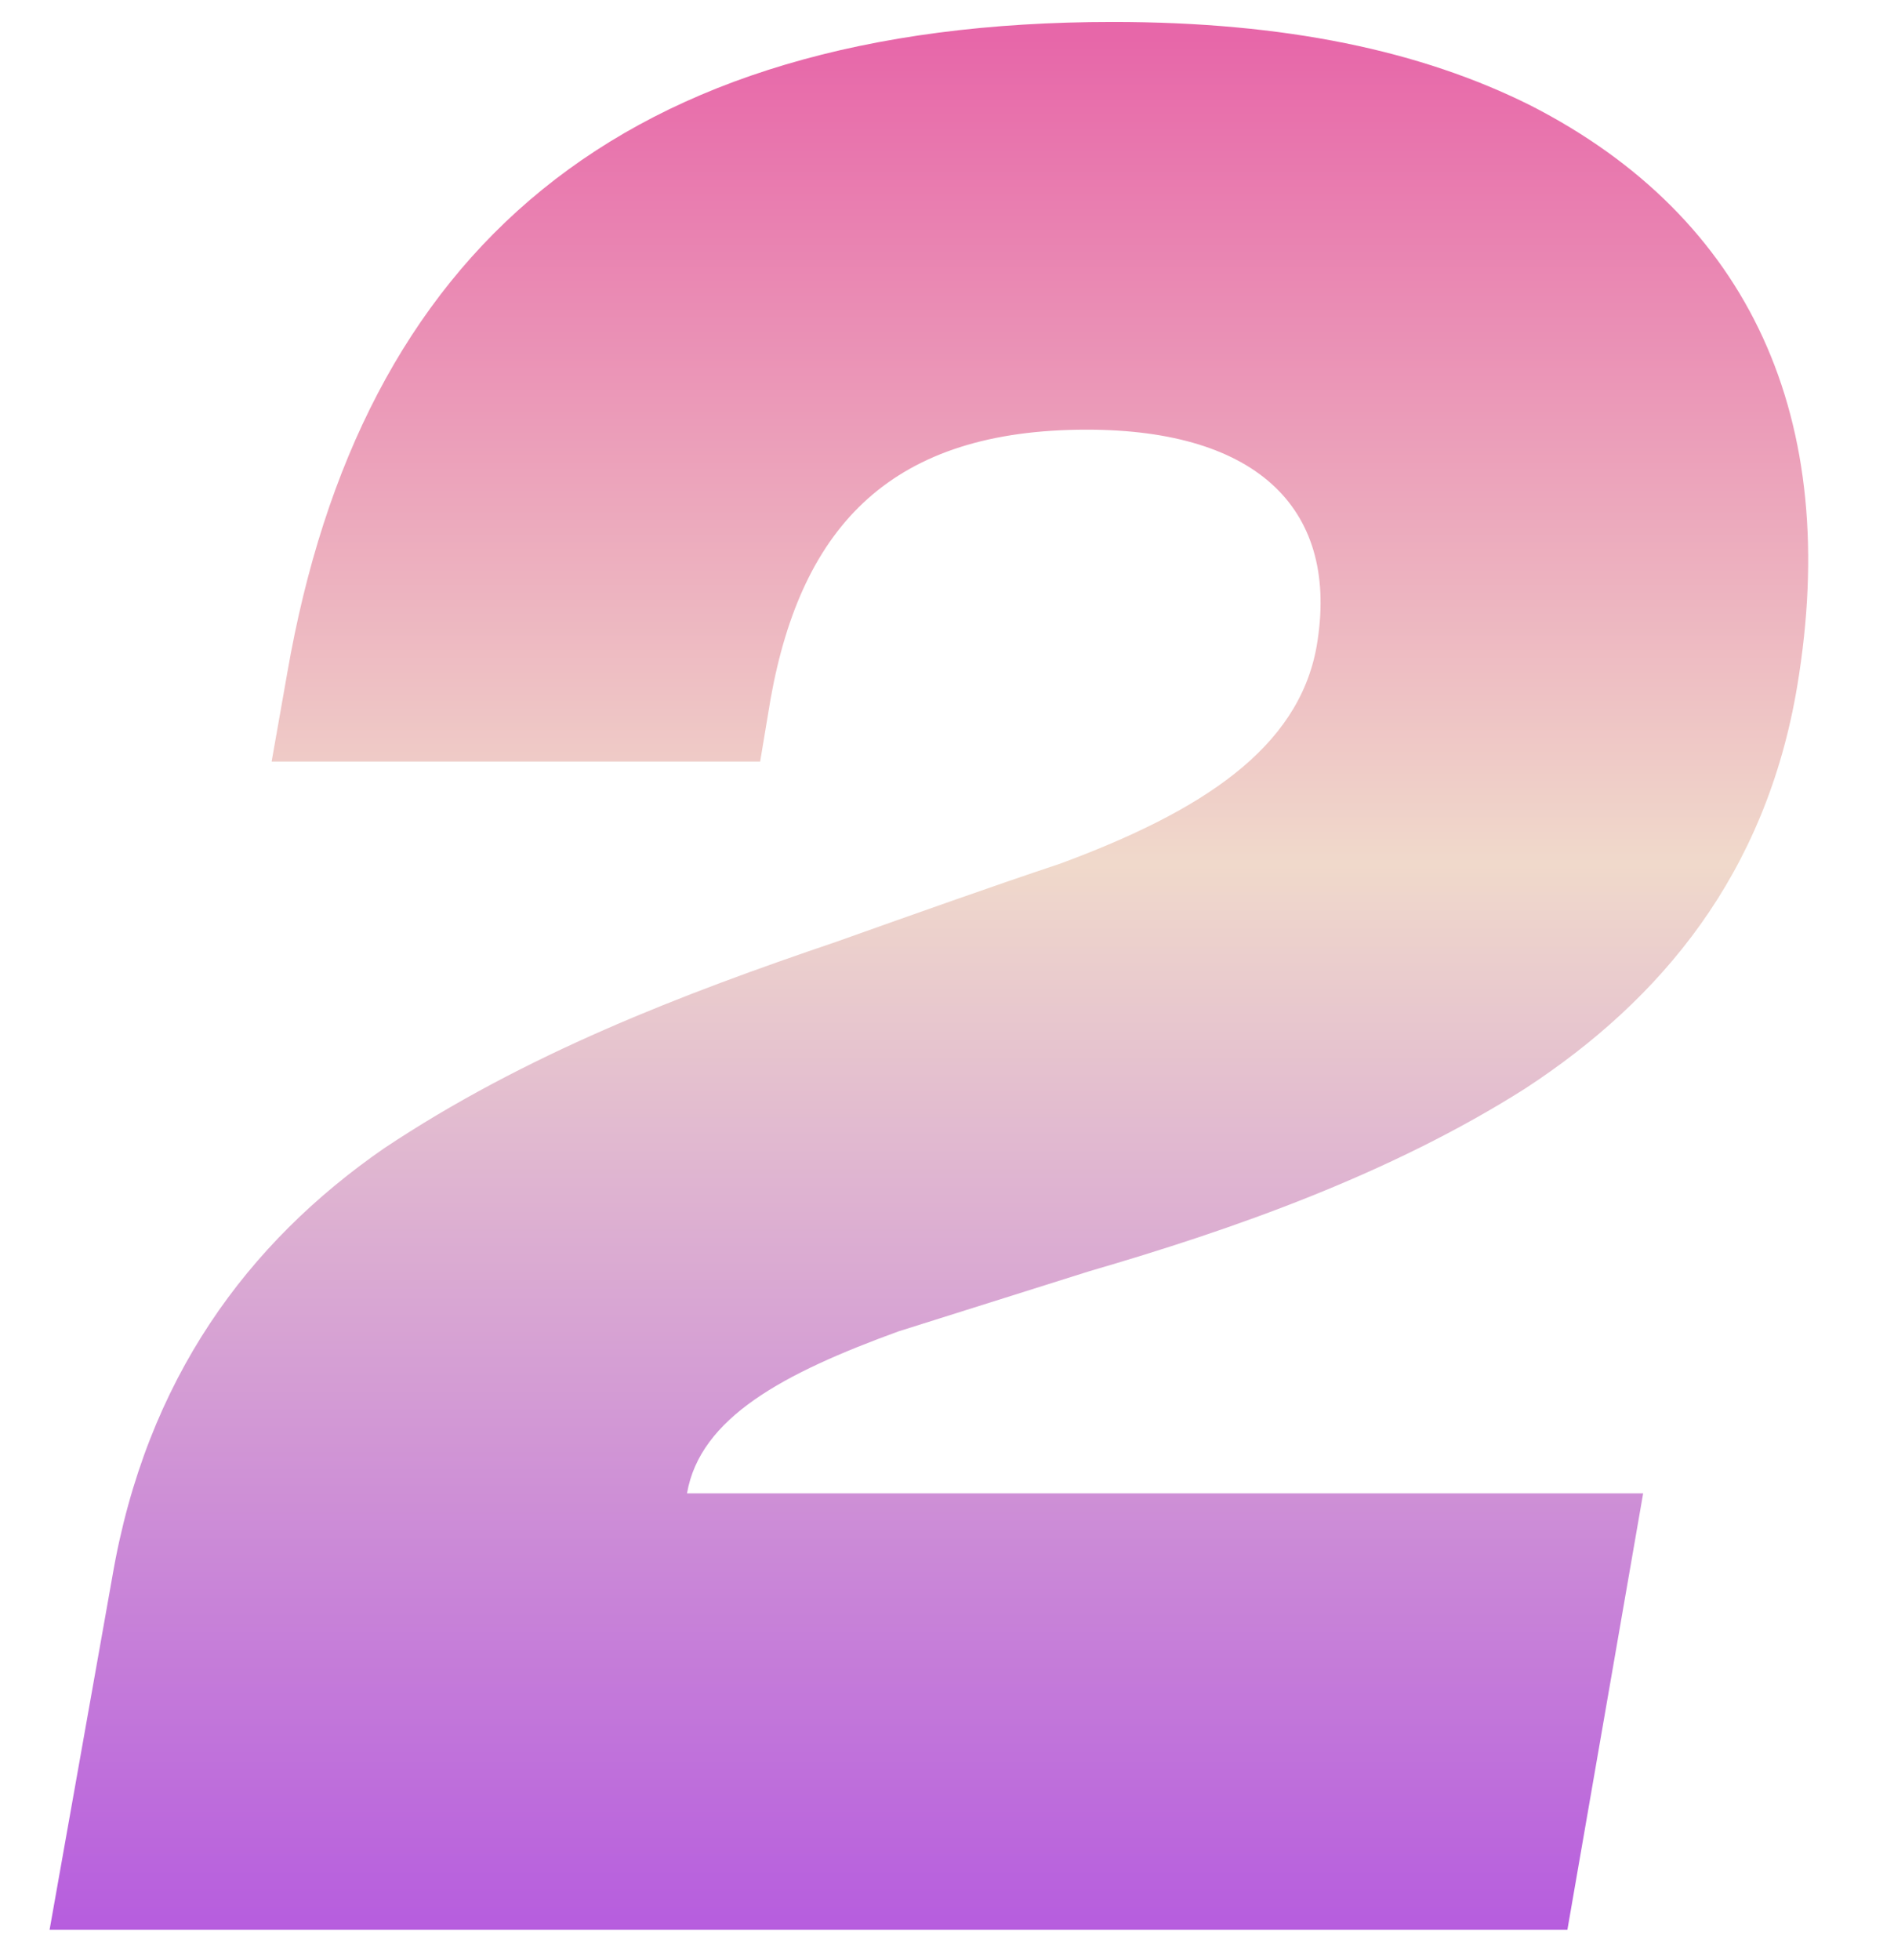<svg width="29" height="30" viewBox="0 0 29 30" fill="none" xmlns="http://www.w3.org/2000/svg">
<path d="M0.759 29.536L1.719 24.136C2.239 21.096 3.799 19.016 5.879 17.576C8.039 16.136 10.439 15.216 12.799 14.416C14.039 13.976 15.159 13.576 16.239 13.216C18.399 12.416 19.879 11.456 20.159 9.896C20.519 7.816 19.279 6.576 16.639 6.576C13.679 6.576 12.279 8.016 11.799 10.696L11.639 11.656H4.159L4.399 10.296C5.519 3.856 9.479 0.336 17.039 0.336C19.679 0.336 21.759 0.776 23.439 1.616C26.799 3.336 28.199 6.416 27.519 10.496C27.039 13.376 25.439 15.296 23.359 16.656C21.279 17.976 18.879 18.816 16.679 19.456L13.759 20.376C11.999 21.016 10.719 21.696 10.519 22.856H25.159L23.999 29.536H0.759Z" fill="url(#paint0_linear_738_7955)"/>
<defs>
<linearGradient id="paint0_linear_738_7955" x1="14.547" y1="0.589" x2="14.547" y2="29.641" gradientUnits="userSpaceOnUse">
<stop stop-color="#E767A9"/>
<stop offset="0.435" stop-color="#F0D9CB"/>
<stop offset="1" stop-color="#B65CDE"/>
</linearGradient>
</defs>
</svg>
